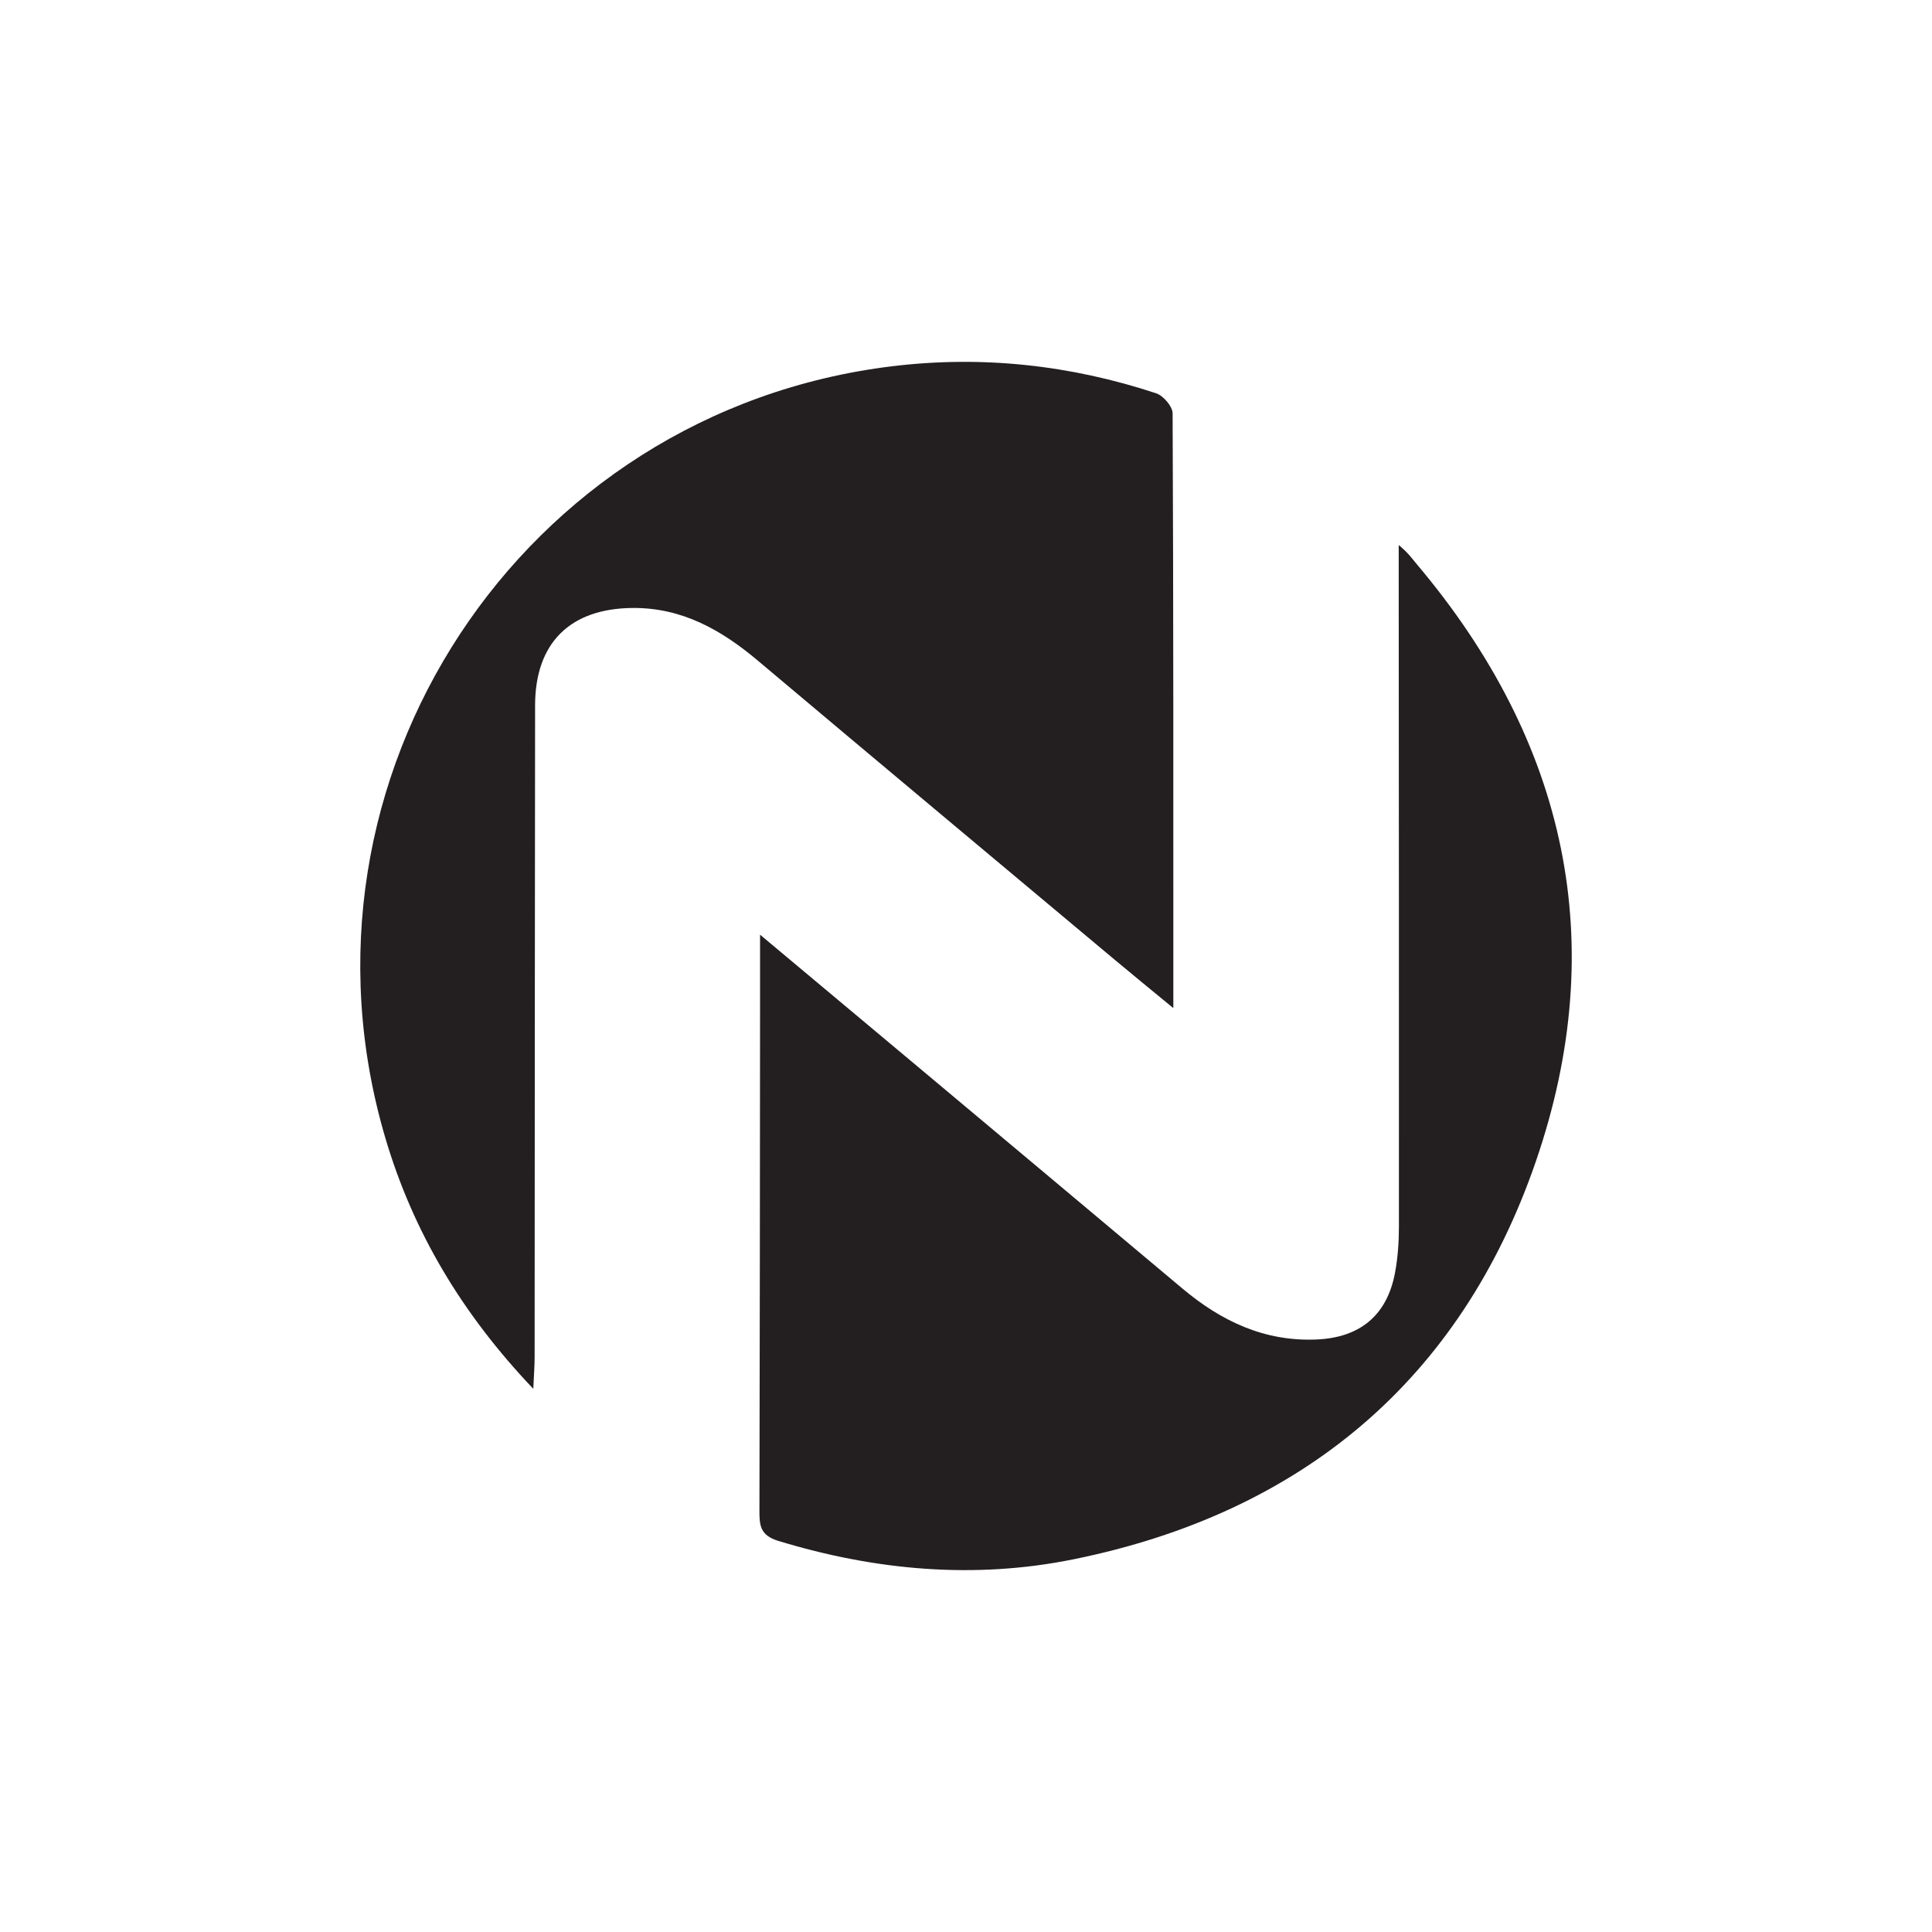 <?xml version="1.0" encoding="UTF-8"?>
<svg id="Livello_1" xmlns="http://www.w3.org/2000/svg" version="1.1" viewBox="0 0 1080 1080">
  <!-- Generator: Adobe Illustrator 29.8.0, SVG Export Plug-In . SVG Version: 2.1.1 Build 160)  -->
  <defs>
    <style>
      .st0 {
        fill: #231f20;
      }
    </style>
  </defs>
  <path class="st0" d="M655.88,563.52c-12.77-10.52-22.68-18.58-32.46-26.77-66.63-55.78-133.31-111.48-199.77-167.44-20.38-17.16-42.35-29.65-69.96-29.45-34.91.26-54.52,19.42-54.57,54.42-.18,121.46-.16,242.93-.26,364.38,0,5.03-.42,10.05-.75,17.69-39.81-41.84-67.22-87.71-82.77-140.45-59.09-200.51,75.87-405.91,283.3-431.15,50.28-6.12,99.6-.76,147.64,15.1,4,1.32,9.19,7.34,9.22,11.21.49,109.43.4,218.85.4,332.47Z"/>
  <path class="st0" d="M424.88,522.5c31.6,26.44,60.53,50.63,89.45,74.85,48.91,40.99,97.85,81.96,146.73,123.01,21.64,18.17,45.77,29.63,74.76,28.43,24.42-1.01,39.56-13.5,44.01-37.34,1.58-8.41,2.17-17.13,2.18-25.71.06-119.98-.05-239.96-.12-359.95v-21.11c5.34,4.37,7.77,7.94,10.35,11.01,83.49,98.97,108.29,211.37,66.36,333.41-42.12,122.6-131.26,196.74-258.55,222.57-55.45,11.24-110.69,6.23-164.98-10.3-10.1-3.08-10.56-8.64-10.54-16.86.24-95.04.27-190.06.35-285.08,0-11.02,0-22.04,0-36.92Z"/>
</svg>
